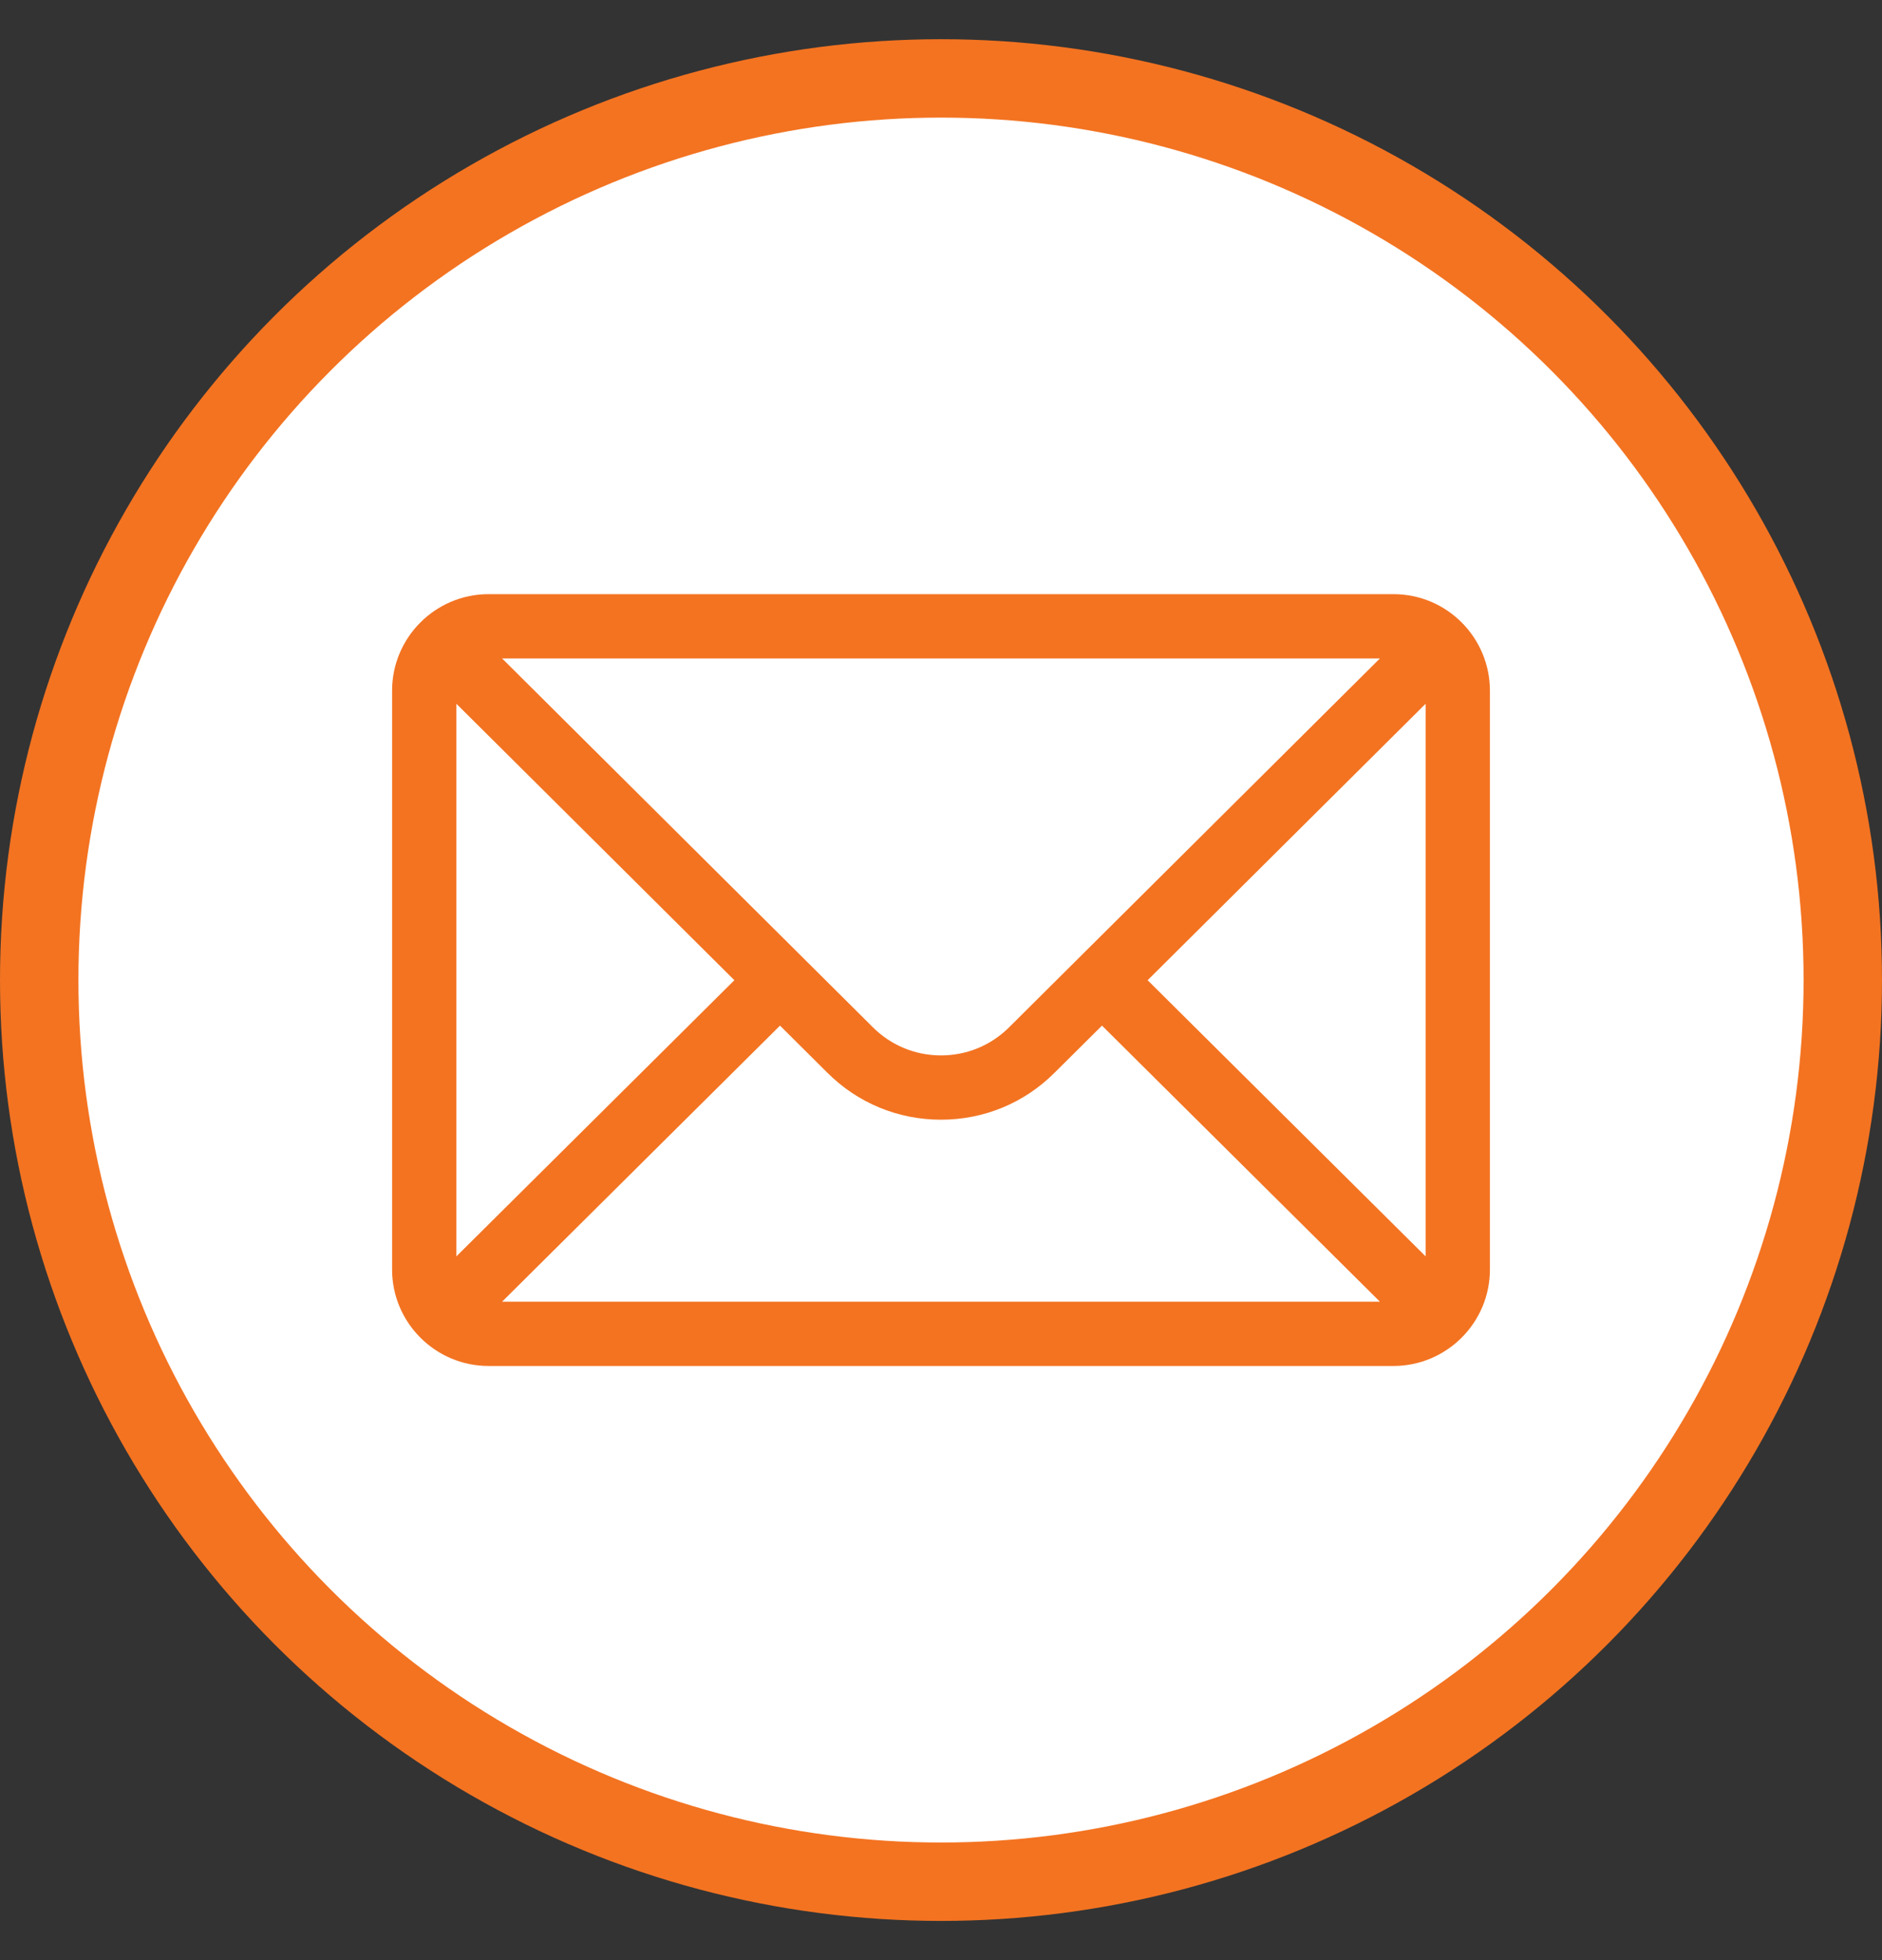 <svg width="24" height="25" viewBox="0 0 24 25" fill="none" xmlns="http://www.w3.org/2000/svg">
<rect x="0" y="0" width="24" height="25" fill="#333333" stroke="none"/>
<circle cx="12" cy="12.5" r="11.5" fill="white" stroke="#F37321"/>
<path d="M17.77 7.578H6.23C5.551 7.578 5 8.132 5 8.809V16.191C5 16.872 5.555 17.422 6.23 17.422H17.77C18.444 17.422 19 16.874 19 16.191V8.809C19 8.133 18.452 7.578 17.77 7.578ZM17.597 8.398C17.346 8.649 13.02 12.952 12.87 13.101C12.638 13.333 12.329 13.461 12 13.461C11.671 13.461 11.362 13.333 11.129 13.1C11.029 13 6.75 8.744 6.403 8.398H17.597ZM5.82 16.024V8.976L9.365 12.502L5.82 16.024ZM6.403 16.602L9.947 13.081L10.55 13.681C10.937 14.068 11.452 14.281 12 14.281C12.548 14.281 13.063 14.068 13.449 13.681L14.053 13.081L17.597 16.602H6.403ZM18.18 16.024L14.635 12.502L18.18 8.976V16.024Z" fill="#F37321"/>
</svg>
